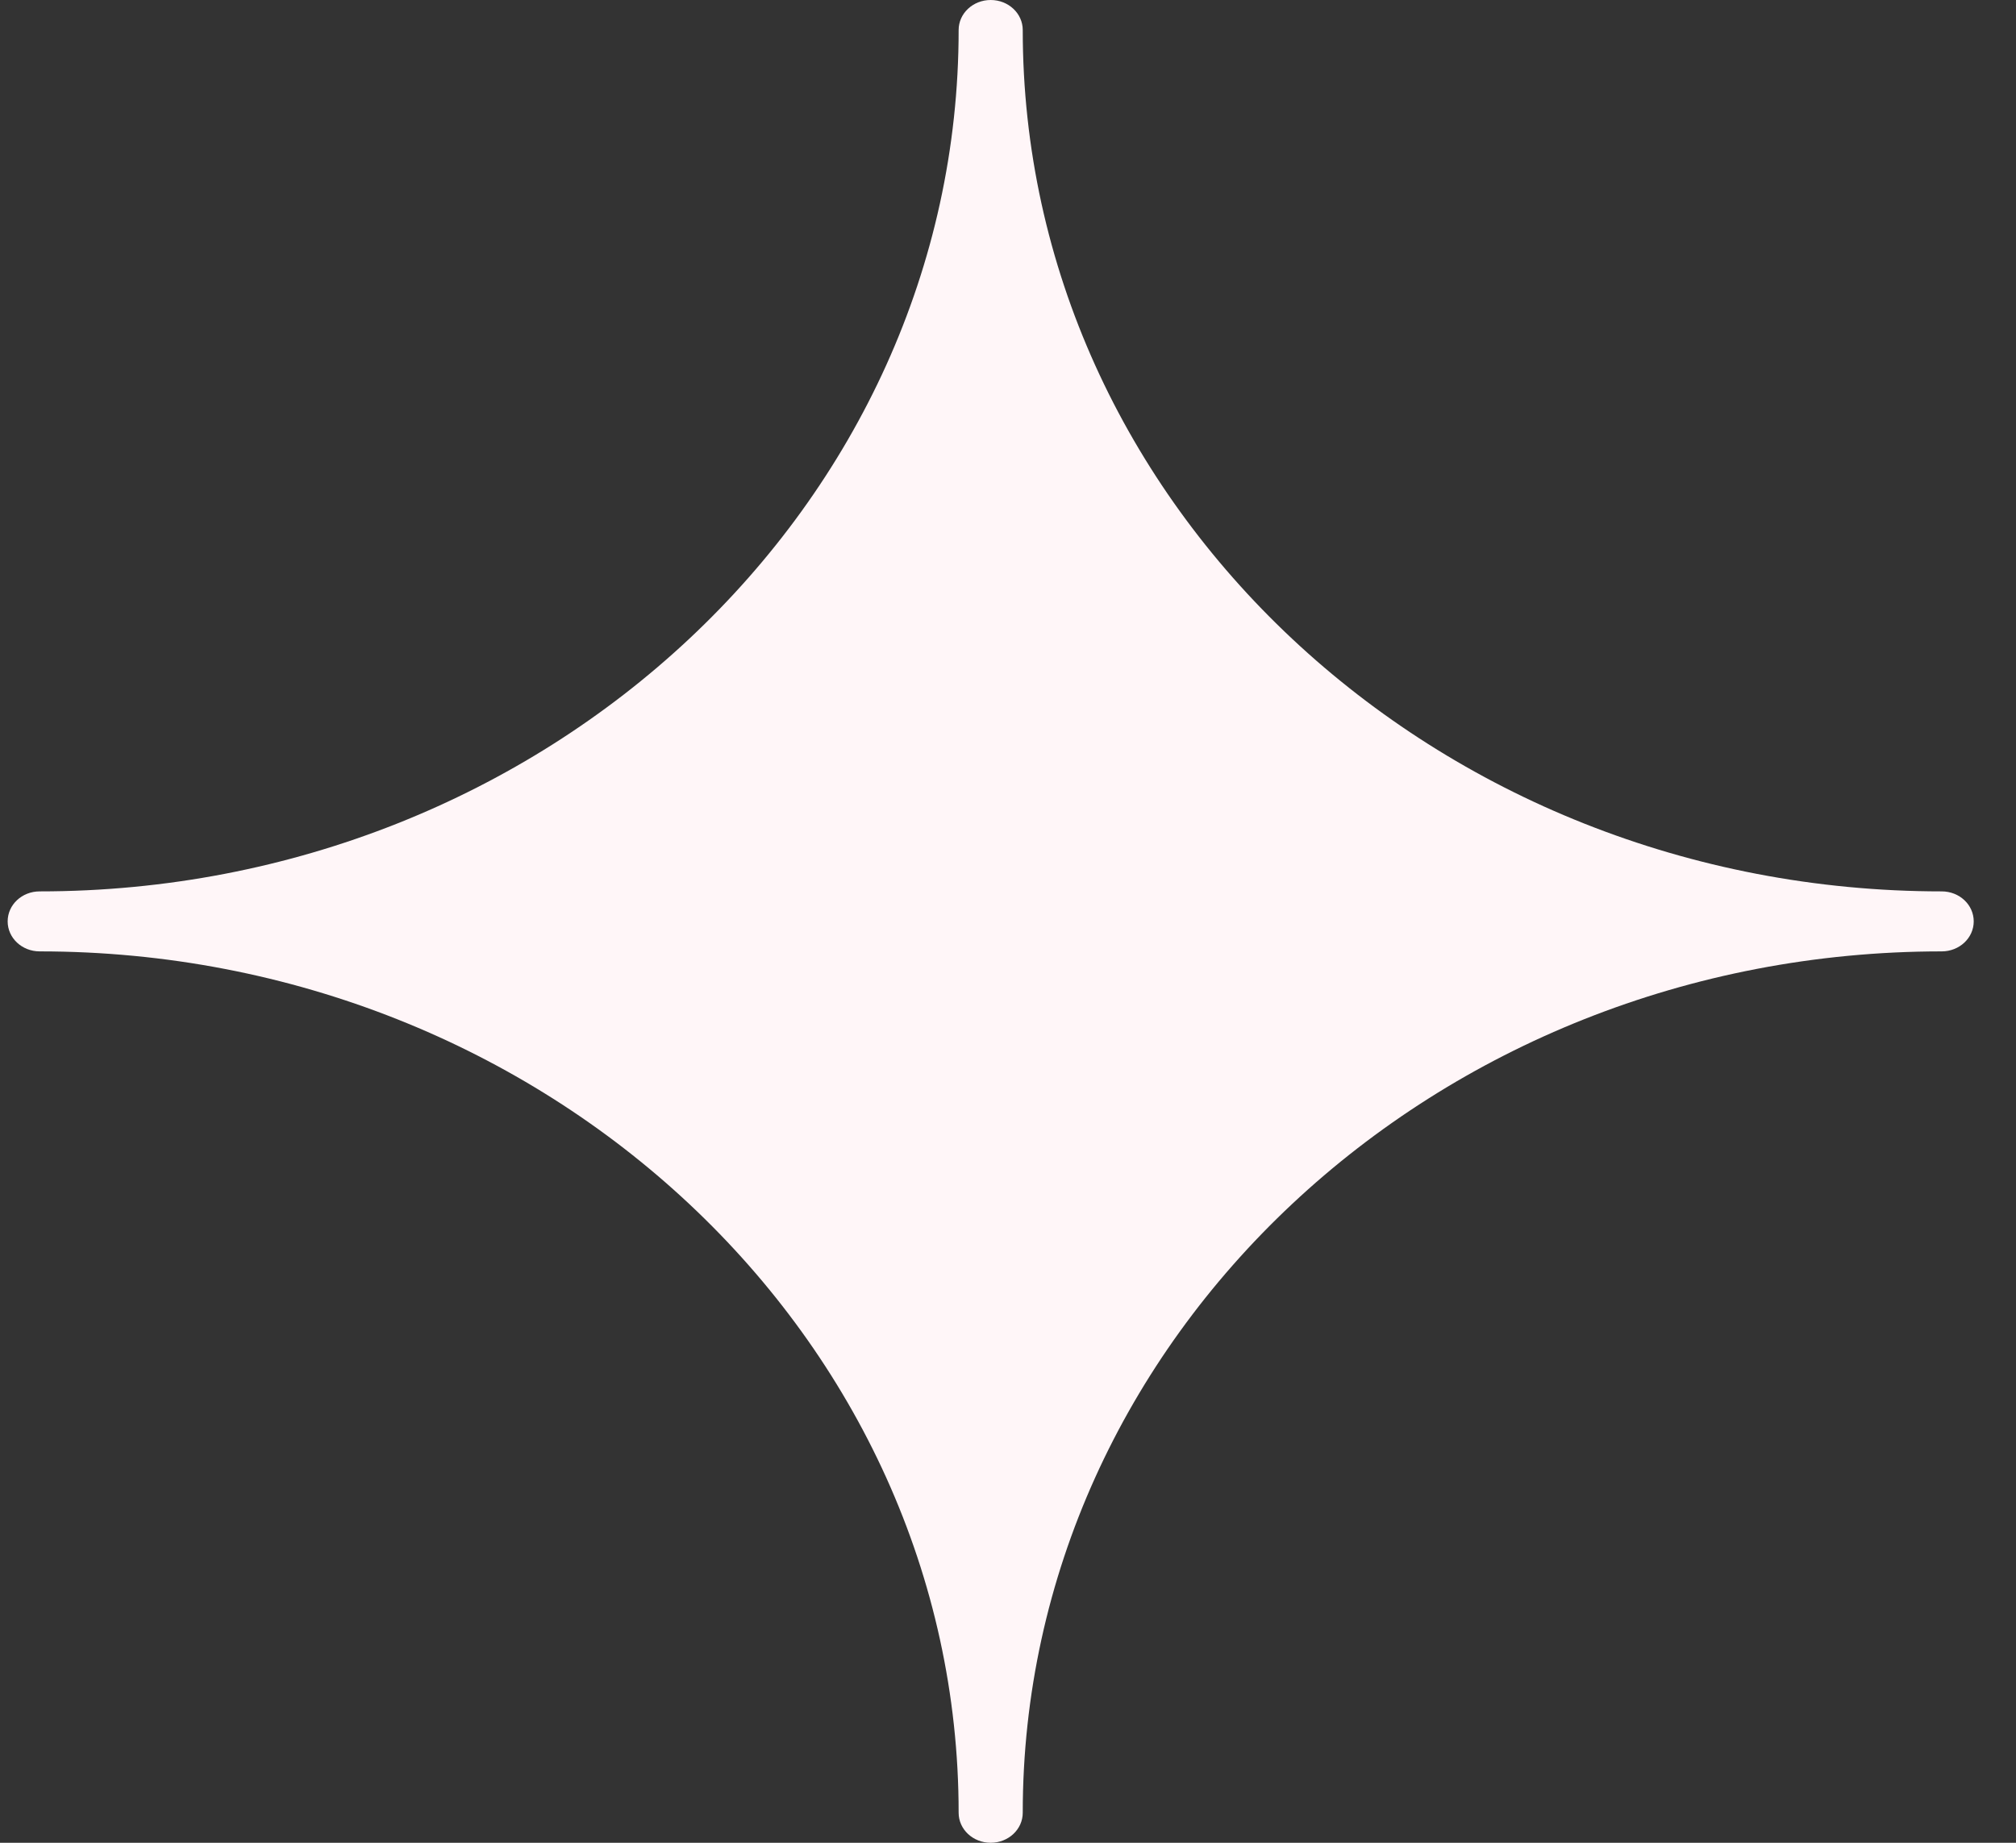 <svg width="35" height="32" viewBox="0 0 35 32" fill="none" xmlns="http://www.w3.org/2000/svg">
<rect x="0" y="0" width="35" height="32" fill="#333333" stroke="none"/>
<path d="M33.71 15.479C24.912 15.479 17.756 8.77 17.756 0.521C17.756 0.233 17.507 0 17.2 0C16.892 0 16.643 0.233 16.643 0.521C16.643 8.77 9.487 15.479 0.689 15.479C0.381 15.479 0.133 15.711 0.133 16C0.133 16.288 0.381 16.521 0.689 16.521C9.487 16.521 16.643 23.23 16.643 31.479C16.643 31.767 16.892 32 17.2 32C17.507 32 17.756 31.767 17.756 31.479C17.756 23.23 24.912 16.521 33.71 16.521C34.018 16.521 34.266 16.288 34.266 16C34.266 15.711 34.018 15.479 33.71 15.479Z" fill="#FFF6F8"/>
</svg>
